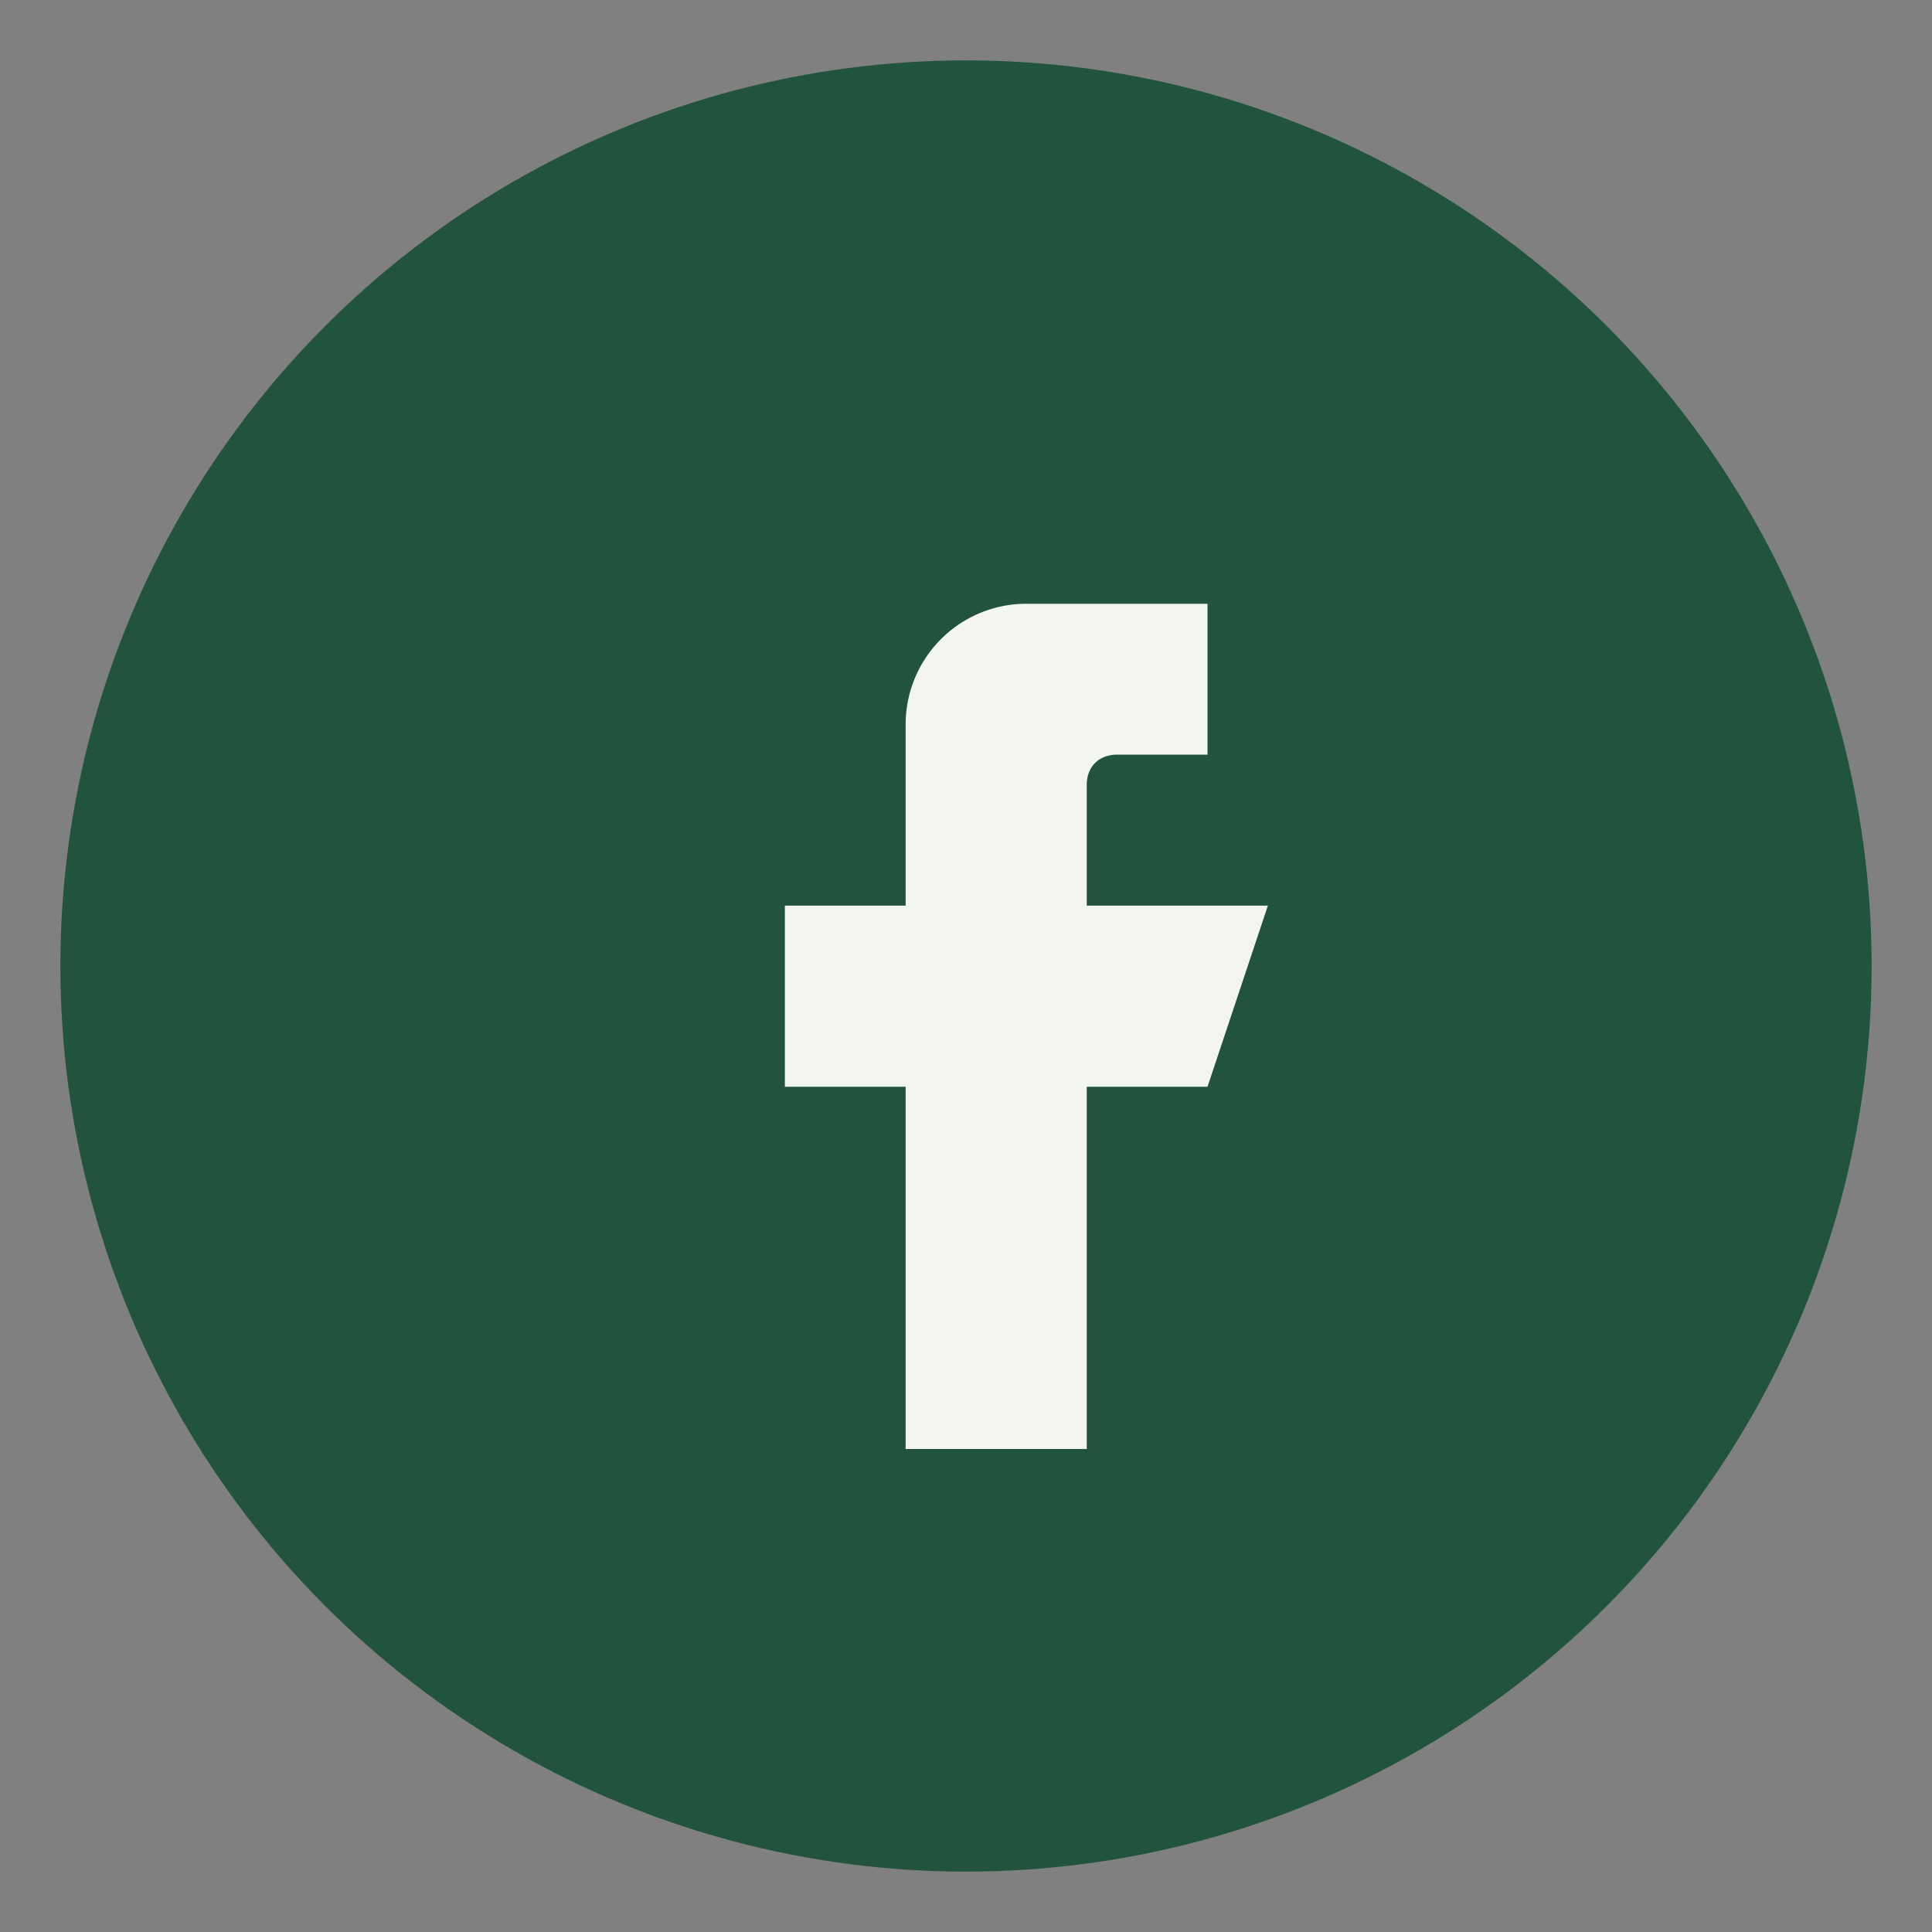 <?xml version="1.0" encoding="UTF-8"?>
<svg xmlns="http://www.w3.org/2000/svg" width="32" height="32" viewBox="0 0 32 32"><rect x="0" y="0" width="32" height="32" fill="#808080" stroke="none"/><circle cx="16" cy="16" r="15" fill="#22543D"/><path d="M19 10h-2a2 2 0 00-2 2v3h-2v3h2v6h3v-6h2l1-3h-3v-2c0-.3.2-.5.5-.5H20V10z" fill="#F3F5F0"/></svg>